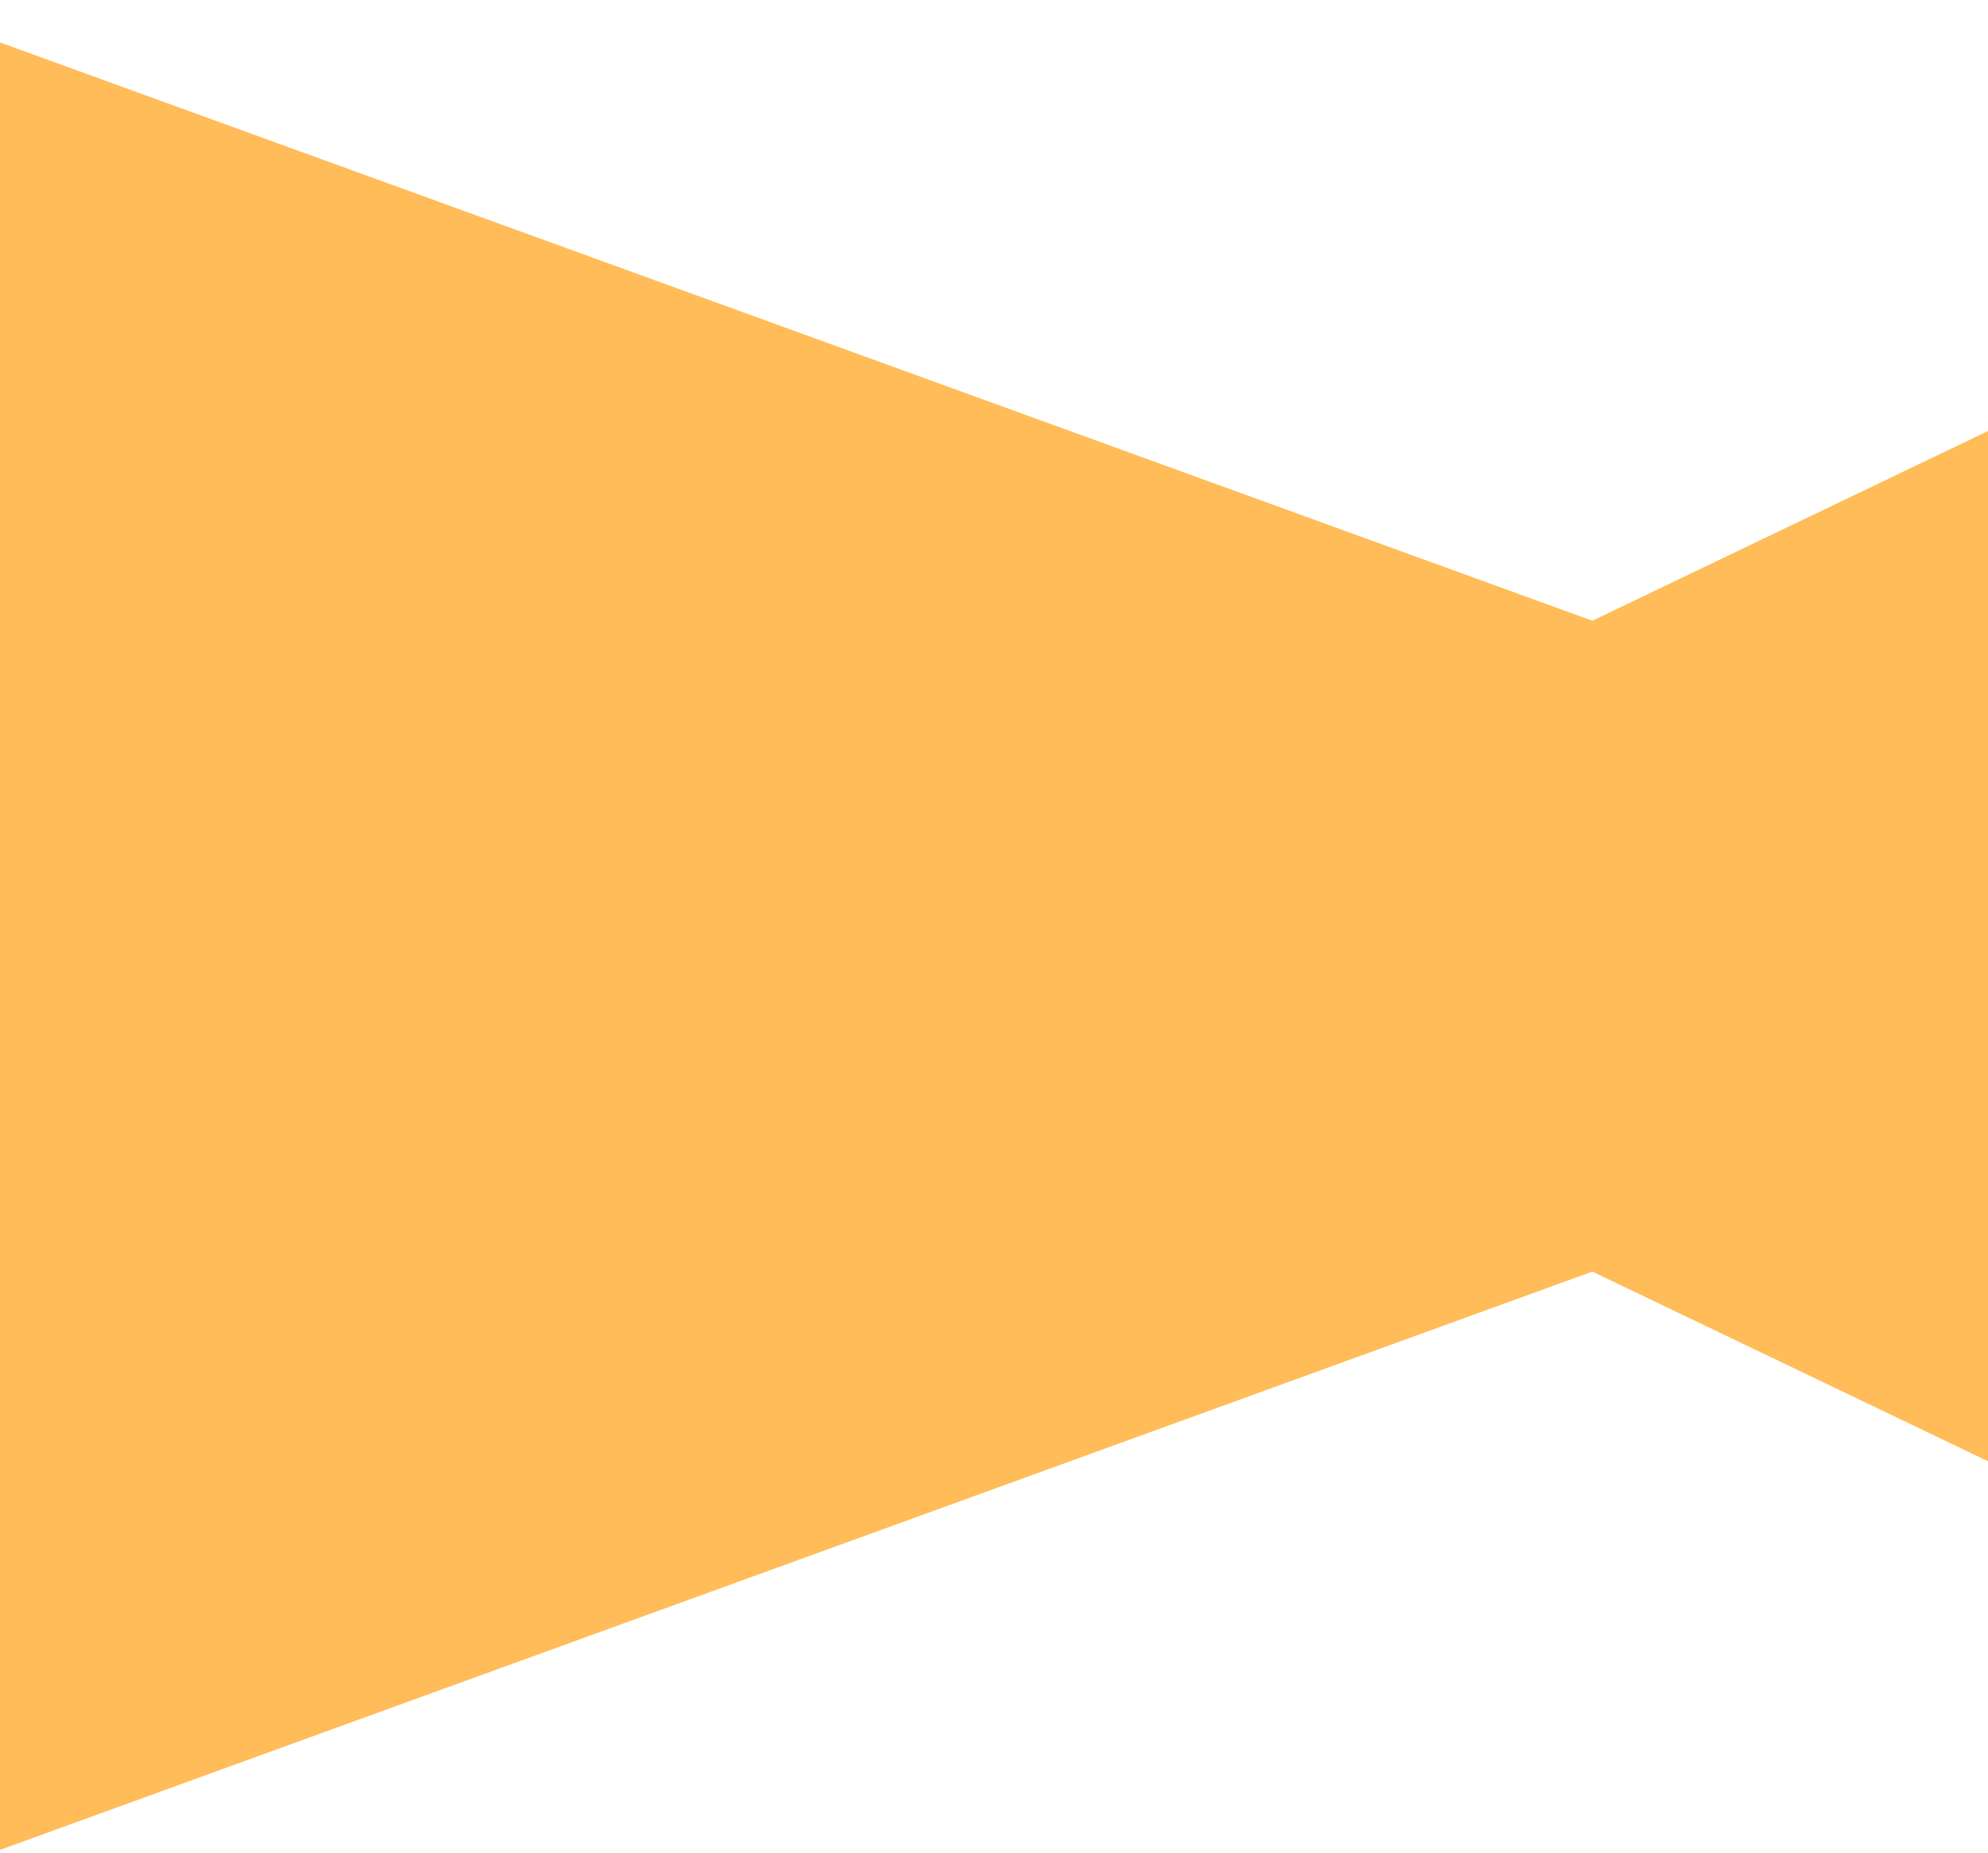 <svg width="44" height="41" viewBox="0 0 44 41" fill="none" xmlns="http://www.w3.org/2000/svg">
<path d="M44 9.539L35.243 13.737L0 0.939V40.939L35.243 28.141L44 32.338V9.539Z" fill="#FFBC58"/>
</svg>
